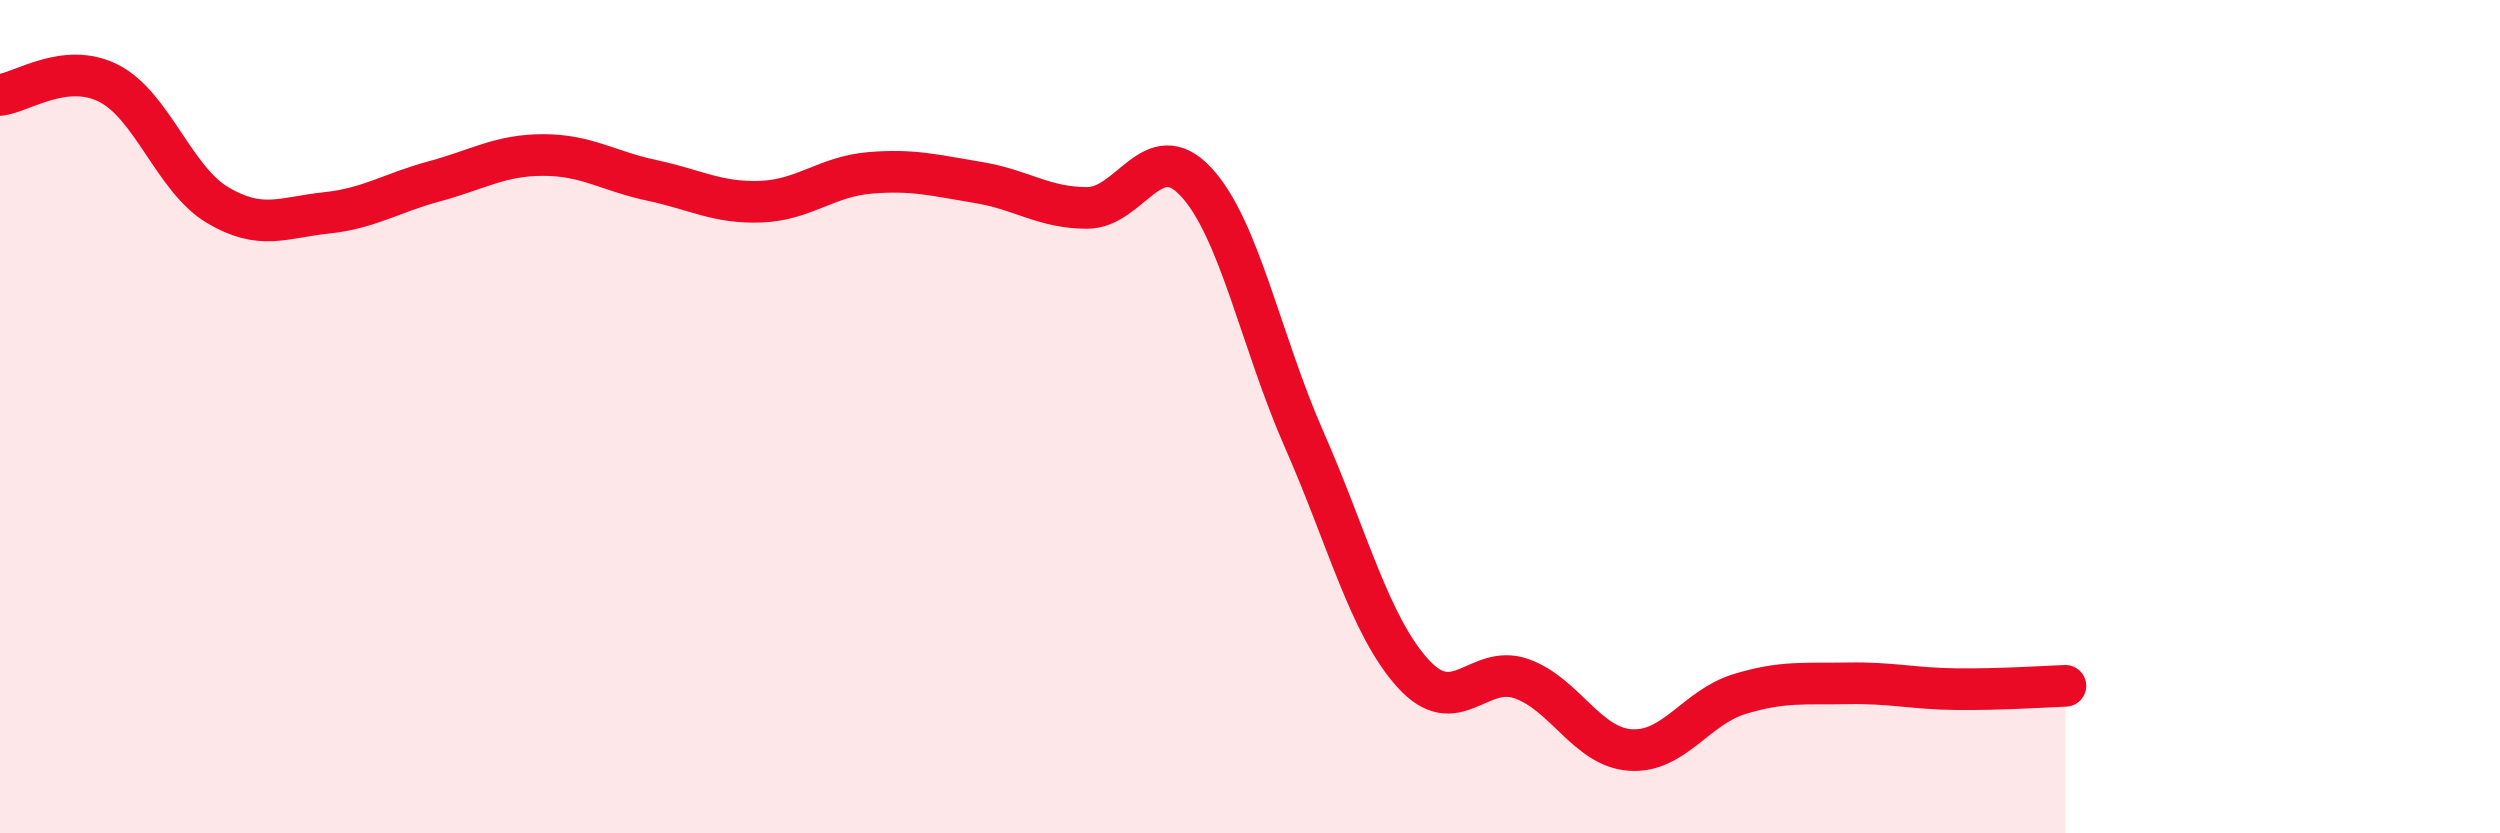 
    <svg width="60" height="20" viewBox="0 0 60 20" xmlns="http://www.w3.org/2000/svg">
      <path
        d="M 0,2.28 C 0.52,2.22 1.57,1.47 2.61,2 C 3.65,2.53 4.18,4.3 5.22,4.92 C 6.26,5.54 6.79,5.22 7.83,5.11 C 8.87,5 9.39,4.63 10.43,4.35 C 11.47,4.07 12,3.72 13.04,3.72 C 14.08,3.72 14.61,4.11 15.65,4.33 C 16.69,4.55 17.22,4.88 18.26,4.84 C 19.3,4.8 19.83,4.24 20.87,4.15 C 21.91,4.06 22.44,4.21 23.48,4.38 C 24.52,4.55 25.05,4.99 26.09,4.99 C 27.13,4.99 27.66,3.25 28.7,4.36 C 29.74,5.47 30.26,8.19 31.3,10.55 C 32.34,12.91 32.87,15.01 33.91,16.16 C 34.95,17.31 35.48,15.92 36.52,16.29 C 37.56,16.66 38.09,17.93 39.13,18 C 40.17,18.07 40.7,16.98 41.74,16.66 C 42.78,16.34 43.31,16.42 44.35,16.4 C 45.39,16.38 45.92,16.53 46.96,16.54 C 48,16.55 49.05,16.48 49.57,16.46L49.57 20L0 20Z"
        fill="#EB0A25"
        opacity="0.1"
        stroke-linecap="round"
        stroke-linejoin="round"
      />
      <path
        d="M 0,2.28 C 0.52,2.22 1.57,1.47 2.61,2 C 3.65,2.53 4.18,4.3 5.22,4.92 C 6.26,5.54 6.79,5.22 7.83,5.11 C 8.87,5 9.39,4.63 10.43,4.35 C 11.47,4.07 12,3.72 13.04,3.72 C 14.08,3.72 14.61,4.11 15.65,4.33 C 16.69,4.55 17.22,4.88 18.26,4.84 C 19.3,4.8 19.83,4.24 20.87,4.15 C 21.91,4.06 22.44,4.21 23.48,4.38 C 24.52,4.55 25.05,4.99 26.09,4.99 C 27.13,4.99 27.66,3.25 28.7,4.36 C 29.74,5.47 30.26,8.19 31.3,10.55 C 32.34,12.91 32.87,15.01 33.91,16.16 C 34.95,17.31 35.48,15.92 36.52,16.29 C 37.56,16.66 38.09,17.93 39.13,18 C 40.17,18.07 40.7,16.98 41.74,16.66 C 42.78,16.34 43.31,16.42 44.35,16.4 C 45.39,16.38 45.92,16.53 46.96,16.54 C 48,16.55 49.05,16.48 49.57,16.46"
        stroke="#EB0A25"
        stroke-width="1"
        fill="none"
        stroke-linecap="round"
        stroke-linejoin="round"
      />
    </svg>
  